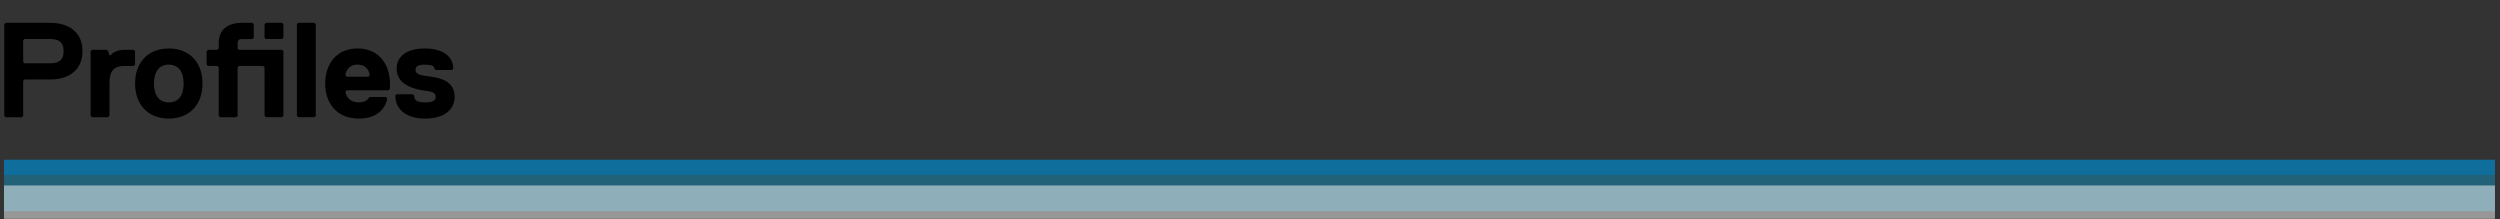 <?xml version="1.0" encoding="utf-8"?>
<!-- Generator: Adobe Illustrator 24.1.1, SVG Export Plug-In . SVG Version: 6.00 Build 0)  -->
<svg version="1.1" id="Layer_1" xmlns="http://www.w3.org/2000/svg" xmlns:xlink="http://www.w3.org/1999/xlink" x="0px" y="0px"
	 viewBox="0 0 1140 100" style="enable-background:new 0 0 1140 100;" xml:space="preserve">
<rect x="0" y="0" width="1140" height="100" fill="#333333" stroke="none"/>
<style type="text/css">
	.st0{opacity:0.54;}
	.st1{clip-path:url(#SVGID_2_);fill:#00599D;}
	.st2{opacity:0.36;}
	.st3{clip-path:url(#SVGID_4_);fill:#00B3F0;}
	.st4{opacity:0.49;}
	.st5{clip-path:url(#SVGID_6_);fill:#FFFFFF;}
</style>
<g class="st0">
	<g>
		<g>
			<defs>
				<rect id="SVGID_1_" x="-1.5" y="62.81" width="1140" height="20.58"/>
			</defs>
			<clipPath id="SVGID_2_">
				<use xlink:href="#SVGID_1_"  style="overflow:visible;"/>
			</clipPath>
			<rect x="1.82" y="72.84" class="st1" width="1135.88" height="6.96"/>
		</g>
	</g>
</g>
<g class="st2">
	<g>
		<g>
			<defs>
				<rect id="SVGID_3_" x="-1.5" y="72.05" width="1140" height="27.85"/>
			</defs>
			<clipPath id="SVGID_4_">
				<use xlink:href="#SVGID_3_"  style="overflow:visible;"/>
			</clipPath>
			<rect x="1.82" y="72.85" class="st3" width="1135.88" height="23.46"/>
		</g>
	</g>
</g>
<g class="st4">
	<g>
		<g>
			<defs>
				<rect id="SVGID_5_" x="-1.5" y="80.98" width="1140" height="20.58"/>
			</defs>
			<clipPath id="SVGID_6_">
				<use xlink:href="#SVGID_5_"  style="overflow:visible;"/>
			</clipPath>
			<rect x="1.82" y="84.57" class="st5" width="1135.88" height="15.22"/>
		</g>
	</g>
</g>
<path d="M22.86,36.24H11.18l-0.61,0.62v15.99l-0.61,0.62H2.57l-0.61-0.62V11.03l0.61-0.62h20.29c8.61,0,14.76,4.3,14.76,12.91
	C37.62,31.93,31.47,36.24,22.86,36.24z M22.86,17.79H11.18l-0.61,0.61v9.84l0.61,0.62h11.68c3.69,0,6.15-1.23,6.15-5.53
	C29.01,19.02,26.55,17.79,22.86,17.79z M60.98,30.09h-4.3c-4.92,0-6.76,2.46-6.76,7.99v14.76l-0.61,0.62h-7.38l-0.61-0.62V23.32
	l0.61-0.61h6.76l0.61,0.61l0.61,1.84h0.61c0,0,1.23-2.46,6.76-2.46h3.69l0.61,0.61v6.15L60.98,30.09z M76.97,54.07
	c-9.22,0-15.37-6.15-15.37-15.99S67.75,22.1,76.97,22.1s15.37,6.15,15.37,15.99S86.19,54.07,76.97,54.07z M76.97,29.47
	c-4.3,0-6.76,3.07-6.76,8.61c0,5.53,2.46,8.61,6.76,8.61s6.76-3.07,6.76-8.61C83.73,32.55,81.27,29.47,76.97,29.47z M128.62,22.71
	l0.61,0.61v29.51l-0.61,0.62h-7.38l-0.61-0.62V30.7l-0.61-0.62h-11.07l-0.61,0.62v22.14l-0.61,0.62h-7.38l-0.61-0.62V30.7
	l-0.61-0.62h-4.3l-0.61-0.61v-6.15l0.61-0.61h4.3l0.61-0.62v-2.46c0-6.76,4.92-9.22,10.45-9.22h4.92l0.61,0.62v6.15l-0.61,0.62
	h-4.92c-1.23,0-1.84,0.61-1.84,1.84v2.46l0.61,0.62h19.66V22.71z M128.62,17.79h-7.38l-0.61-0.62v-6.15l0.61-0.62h7.38l0.61,0.62
	v6.15L128.62,17.79z M143.37,53.45h-7.38l-0.61-0.62v-41.8l0.61-0.62h7.38l0.61,0.62v41.81L143.37,53.45z M177.8,40.54l-0.61,0.62
	h-19.06l-0.61,0.61c0,1.23,1.23,4.92,6.15,4.92c1.84,0,3.69-0.62,4.3-1.84l0.61-0.61h7.38l0.61,0.61
	c-0.61,3.69-3.69,9.22-12.91,9.22c-10.45,0-15.37-7.38-15.37-15.99s4.92-15.99,14.76-15.99s14.76,7.38,14.76,15.99L177.8,40.54
	L177.8,40.54z M168.58,34.39c0-0.62-0.61-4.92-5.53-4.92s-5.53,4.3-5.53,4.92l0.61,0.61h9.84L168.58,34.39z M193.79,54.07
	c-8.61,0-13.53-4.3-13.53-10.45l0.61-0.62h7.38l0.61,0.62c0,2.46,1.84,3.07,4.92,3.07c3.07,0,4.92-0.62,4.92-2.46
	c0-2.46-2.46-2.46-6.15-3.07c-3.69-0.62-11.68-2.46-11.68-9.84c0-4.92,3.69-9.22,12.91-9.22c7.38,0,12.91,3.07,12.91,9.22
	l-0.61,0.61h-7.38l-0.61-0.61c0-1.23-1.23-1.84-4.3-1.84s-4.3,0.61-4.3,2.46c0,2.46,3.69,2.46,7.38,3.07
	c3.69,0.62,10.45,1.84,10.45,9.22C207.31,49.15,203.62,54.07,193.79,54.07z"/>
</svg>
